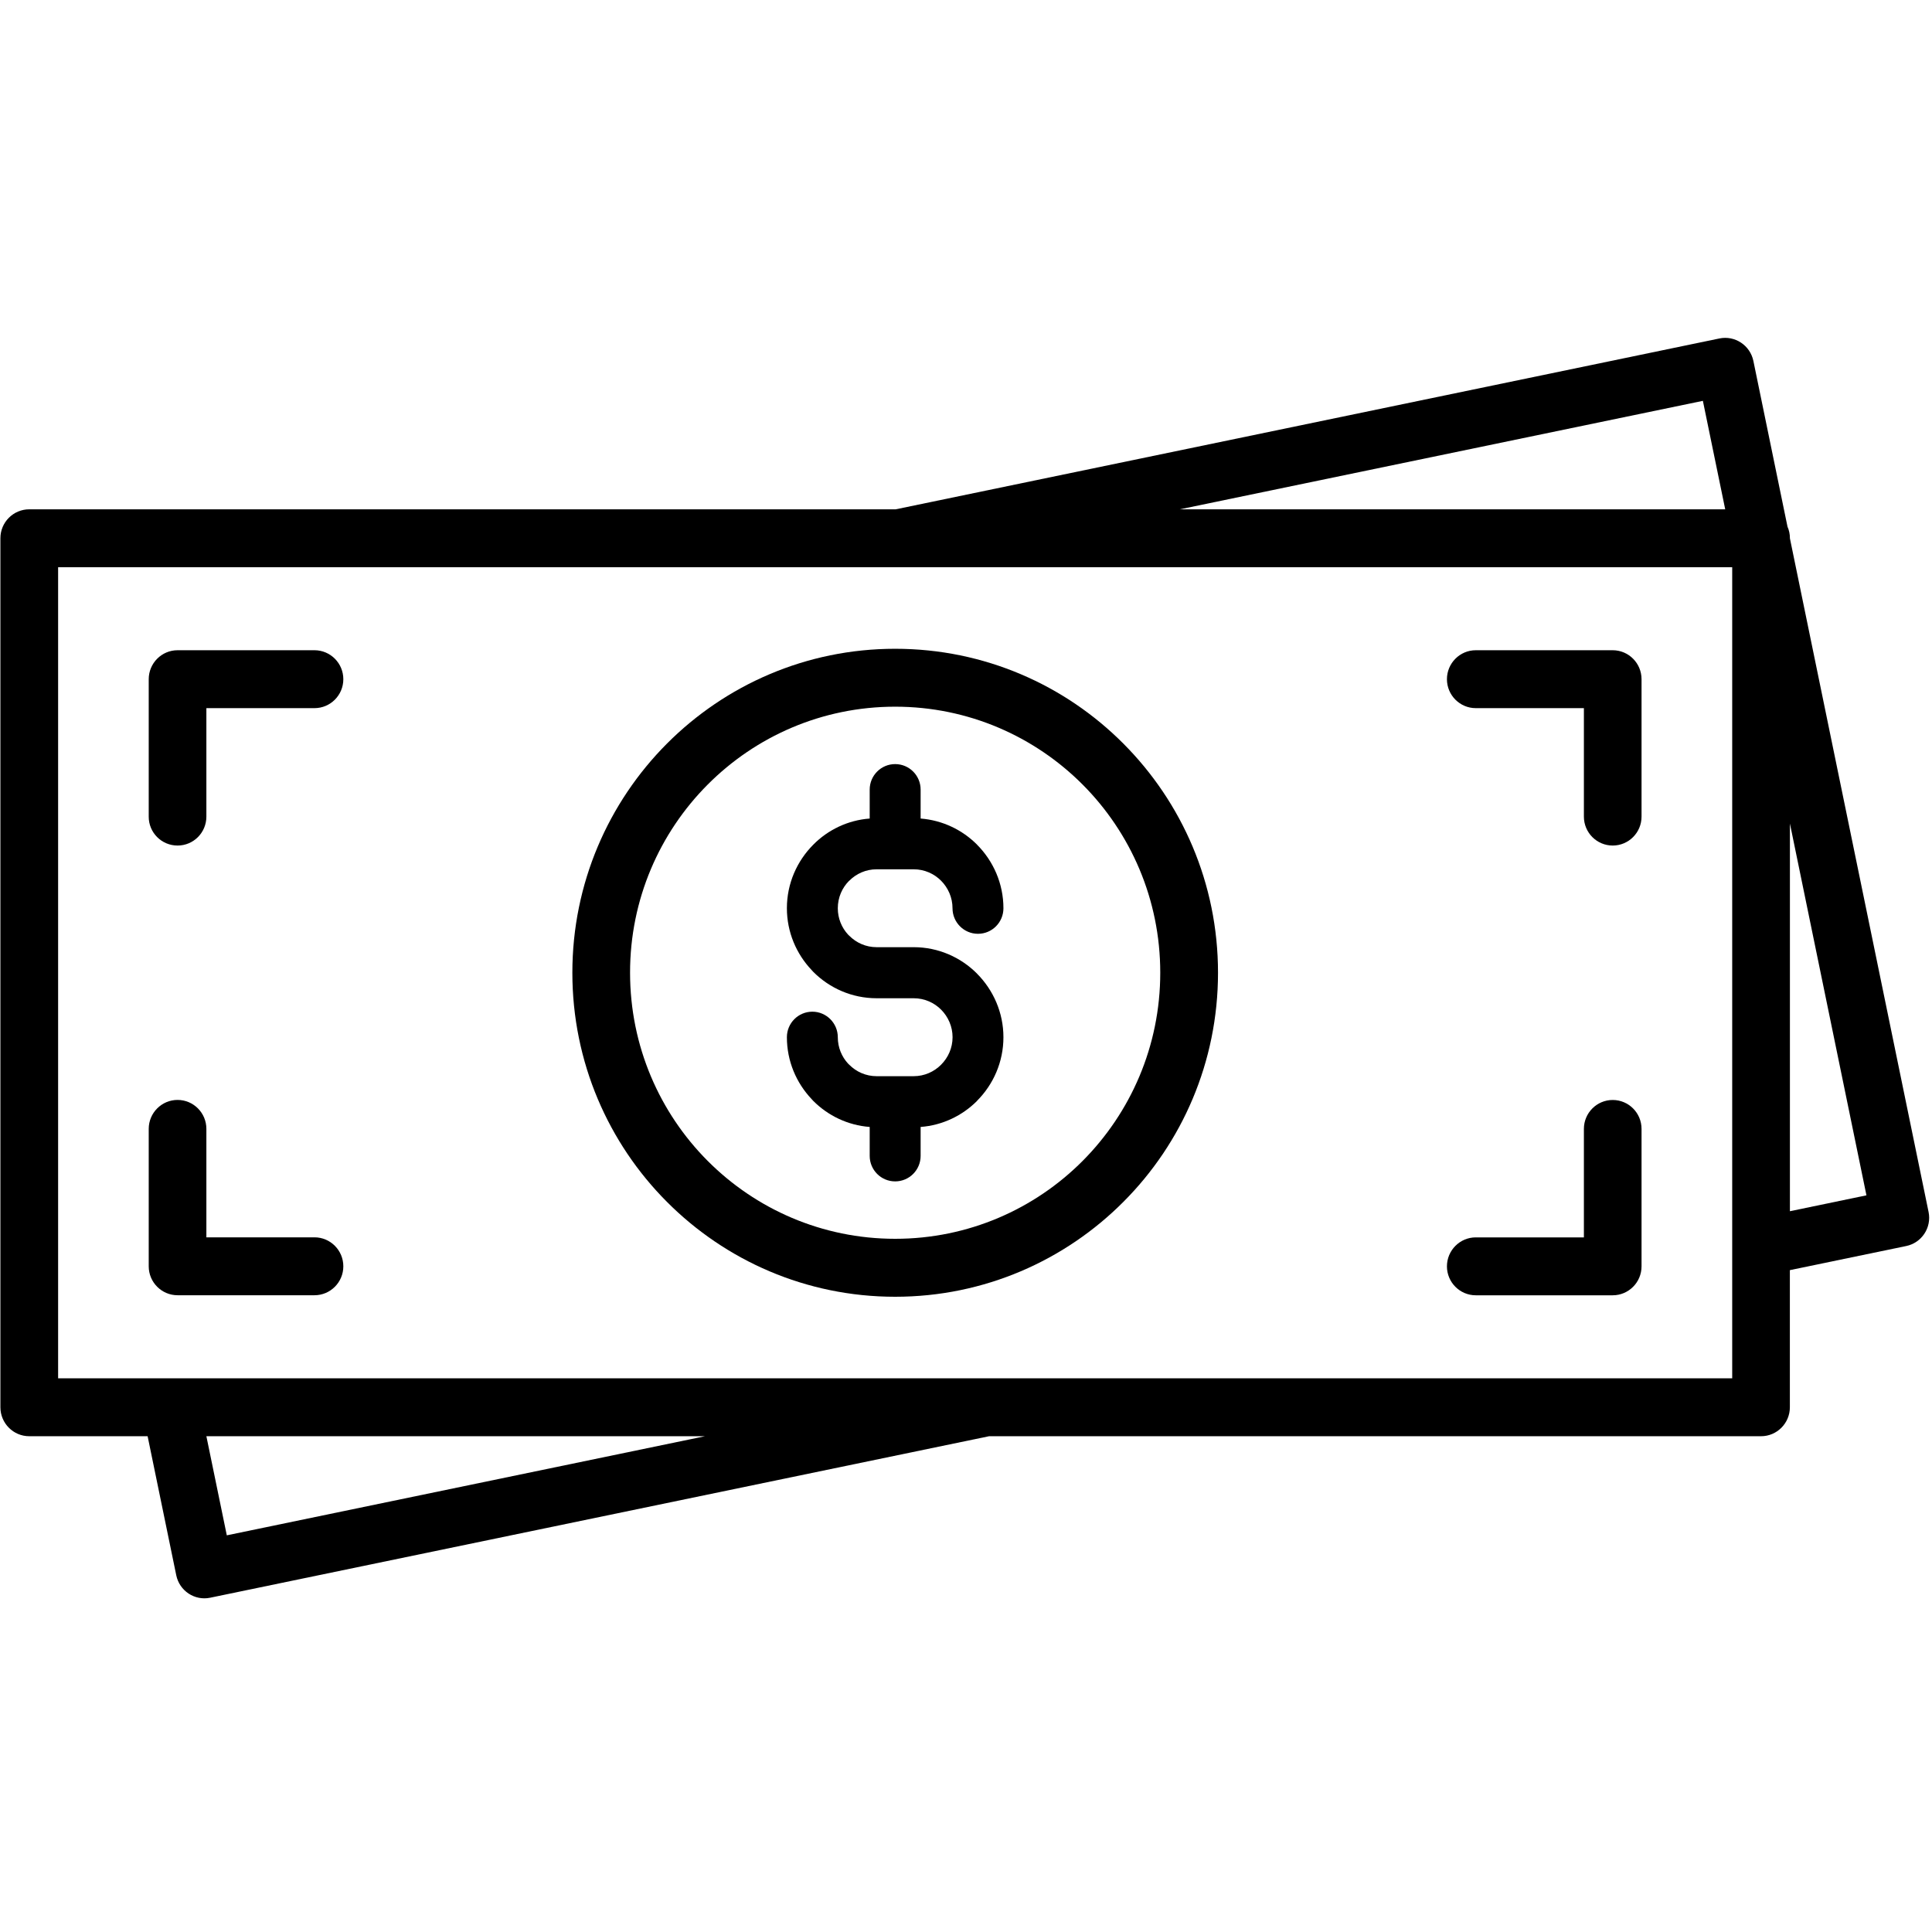 <svg xmlns="http://www.w3.org/2000/svg" xmlns:xlink="http://www.w3.org/1999/xlink" width="200" zoomAndPan="magnify" viewBox="0 0 150 150" height="200" preserveAspectRatio="xMidYMid meet" version="1.2"><defs><clipPath id="dd75f7a7f9"><path d="M 0 26.047 L 150 26.047 L 150 124.297 L 0 124.297 Z M 0 26.047 "/></clipPath></defs><g id="54424c70ec"><path style=" stroke:none;fill-rule:nonzero;fill:#000000;fill-opacity:1;" d="M 70.938 83.555 L 68.059 83.555 C 67.23 83.555 66.48 83.215 65.934 82.664 L 65.848 82.582 C 65.352 82.047 65.047 81.324 65.047 80.531 C 65.047 79.438 64.16 78.547 63.07 78.547 C 61.977 78.547 61.094 79.434 61.094 80.531 C 61.094 82.383 61.824 84.078 63.016 85.336 L 63.141 85.473 C 64.281 86.617 65.82 87.367 67.523 87.496 L 67.523 89.742 C 67.523 90.836 68.406 91.723 69.5 91.723 C 70.594 91.723 71.477 90.836 71.477 89.742 L 71.477 87.496 C 73.18 87.367 74.719 86.617 75.859 85.473 L 75.859 85.465 C 77.121 84.199 77.906 82.453 77.906 80.531 C 77.906 78.613 77.117 76.863 75.859 75.598 L 75.855 75.59 C 74.594 74.324 72.852 73.539 70.938 73.539 L 68.059 73.539 C 67.23 73.539 66.48 73.199 65.934 72.648 L 65.848 72.566 C 65.352 72.031 65.047 71.309 65.047 70.516 C 65.047 69.68 65.383 68.926 65.926 68.383 L 65.934 68.383 C 66.48 67.832 67.23 67.492 68.059 67.492 L 70.938 67.492 C 71.77 67.492 72.523 67.832 73.066 68.379 C 73.609 68.926 73.953 69.684 73.953 70.516 C 73.953 71.609 74.836 72.5 75.93 72.5 C 77.023 72.5 77.906 71.613 77.906 70.516 C 77.906 68.594 77.117 66.848 75.859 65.582 L 75.855 65.574 C 74.711 64.43 73.176 63.684 71.477 63.551 L 71.477 61.305 C 71.477 60.211 70.594 59.324 69.5 59.324 C 68.406 59.324 67.523 60.211 67.523 61.305 L 67.523 63.551 C 65.82 63.68 64.281 64.43 63.145 65.578 C 61.879 66.848 61.094 68.594 61.094 70.512 C 61.094 72.363 61.824 74.059 63.016 75.316 L 63.141 75.453 C 64.402 76.719 66.145 77.504 68.062 77.504 L 70.941 77.504 C 71.773 77.504 72.527 77.844 73.07 78.391 C 73.613 78.938 73.957 79.699 73.957 80.527 C 73.957 81.363 73.613 82.117 73.066 82.664 C 72.52 83.215 71.766 83.555 70.938 83.555 Z M 70.938 83.555 "/><path style=" stroke:none;fill-rule:nonzero;fill:#000000;fill-opacity:1;" d="M 69.5 100.68 C 76.422 100.68 82.691 97.859 87.223 93.309 C 91.762 88.762 94.566 82.469 94.566 75.523 C 94.566 68.578 91.758 62.289 87.223 57.738 C 82.691 53.184 76.422 50.371 69.5 50.371 C 62.578 50.371 56.312 53.188 51.777 57.738 C 47.242 62.289 44.438 68.582 44.438 75.523 C 44.438 82.469 47.242 88.762 51.777 93.309 C 56.312 97.863 62.578 100.68 69.5 100.68 Z M 54.945 60.914 C 58.668 57.176 63.816 54.867 69.5 54.867 C 75.184 54.867 80.332 57.18 84.055 60.914 C 87.781 64.652 90.082 69.82 90.082 75.523 C 90.082 81.227 87.777 86.395 84.055 90.133 C 80.332 93.871 75.184 96.18 69.5 96.18 C 63.816 96.18 58.668 93.867 54.945 90.133 C 51.219 86.395 48.918 81.227 48.918 75.523 C 48.914 69.82 51.219 64.652 54.945 60.914 Z M 54.945 60.914 "/><g clip-rule="nonzero" clip-path="url(#dd75f7a7f9)"><path style=" stroke:none;fill-rule:nonzero;fill:#000000;fill-opacity:1;" d="M 149.734 94.098 L 138.969 41.801 L 138.969 41.789 C 138.969 41.469 138.902 41.164 138.781 40.891 L 136.133 28.027 C 135.883 26.812 134.703 26.031 133.5 26.277 L 69.543 39.543 L 2.27 39.543 C 1.035 39.543 0.031 40.547 0.031 41.789 L 0.031 109.258 C 0.031 110.5 1.035 111.508 2.27 111.508 L 11.461 111.508 L 13.684 122.301 C 13.934 123.516 15.113 124.297 16.316 124.047 L 76.793 111.508 L 136.727 111.508 C 137.961 111.508 138.965 110.5 138.965 109.258 L 138.965 98.613 L 147.992 96.742 C 149.199 96.496 149.984 95.312 149.734 94.098 Z M 132.211 31.121 L 133.945 39.543 L 91.602 39.543 Z M 17.609 119.203 L 16.023 111.508 L 54.734 111.508 Z M 134.488 107.012 L 4.512 107.012 L 4.512 44.039 L 134.488 44.039 Z M 138.969 94.039 L 138.969 63.941 L 144.91 92.805 Z M 138.969 94.039 "/></g><path style=" stroke:none;fill-rule:nonzero;fill:#000000;fill-opacity:1;" d="M 13.785 65.648 C 15.023 65.648 16.023 64.645 16.023 63.402 L 16.023 54.98 L 24.418 54.98 C 25.652 54.98 26.656 53.973 26.656 52.734 C 26.656 51.492 25.652 50.484 24.418 50.484 L 13.785 50.484 C 12.551 50.484 11.547 51.492 11.547 52.734 L 11.547 63.402 C 11.543 64.645 12.547 65.648 13.785 65.648 Z M 13.785 65.648 "/><path style=" stroke:none;fill-rule:nonzero;fill:#000000;fill-opacity:1;" d="M 24.418 96.066 L 16.023 96.066 L 16.023 87.645 C 16.023 86.406 15.023 85.398 13.785 85.398 C 12.551 85.398 11.547 86.406 11.547 87.645 L 11.547 98.316 C 11.547 99.555 12.551 100.562 13.785 100.562 L 24.418 100.562 C 25.652 100.562 26.656 99.555 26.656 98.316 C 26.656 97.074 25.652 96.066 24.418 96.066 Z M 24.418 96.066 "/><path style=" stroke:none;fill-rule:nonzero;fill:#000000;fill-opacity:1;" d="M 114.578 54.98 L 122.973 54.98 L 122.973 63.402 C 122.973 64.645 123.977 65.648 125.211 65.648 C 126.445 65.648 127.449 64.645 127.449 63.402 L 127.449 52.734 C 127.449 51.492 126.445 50.484 125.211 50.484 L 114.578 50.484 C 113.344 50.484 112.34 51.492 112.34 52.734 C 112.34 53.973 113.344 54.98 114.578 54.98 Z M 114.578 54.98 "/><path style=" stroke:none;fill-rule:nonzero;fill:#000000;fill-opacity:1;" d="M 114.578 100.566 L 125.211 100.566 C 126.445 100.566 127.449 99.559 127.449 98.32 L 127.449 87.648 C 127.449 86.406 126.445 85.402 125.211 85.402 C 123.977 85.402 122.973 86.406 122.973 87.648 L 122.973 96.07 L 114.578 96.07 C 113.344 96.07 112.34 97.078 112.34 98.32 C 112.34 99.559 113.344 100.566 114.578 100.566 Z M 114.578 100.566 "/></g></svg>